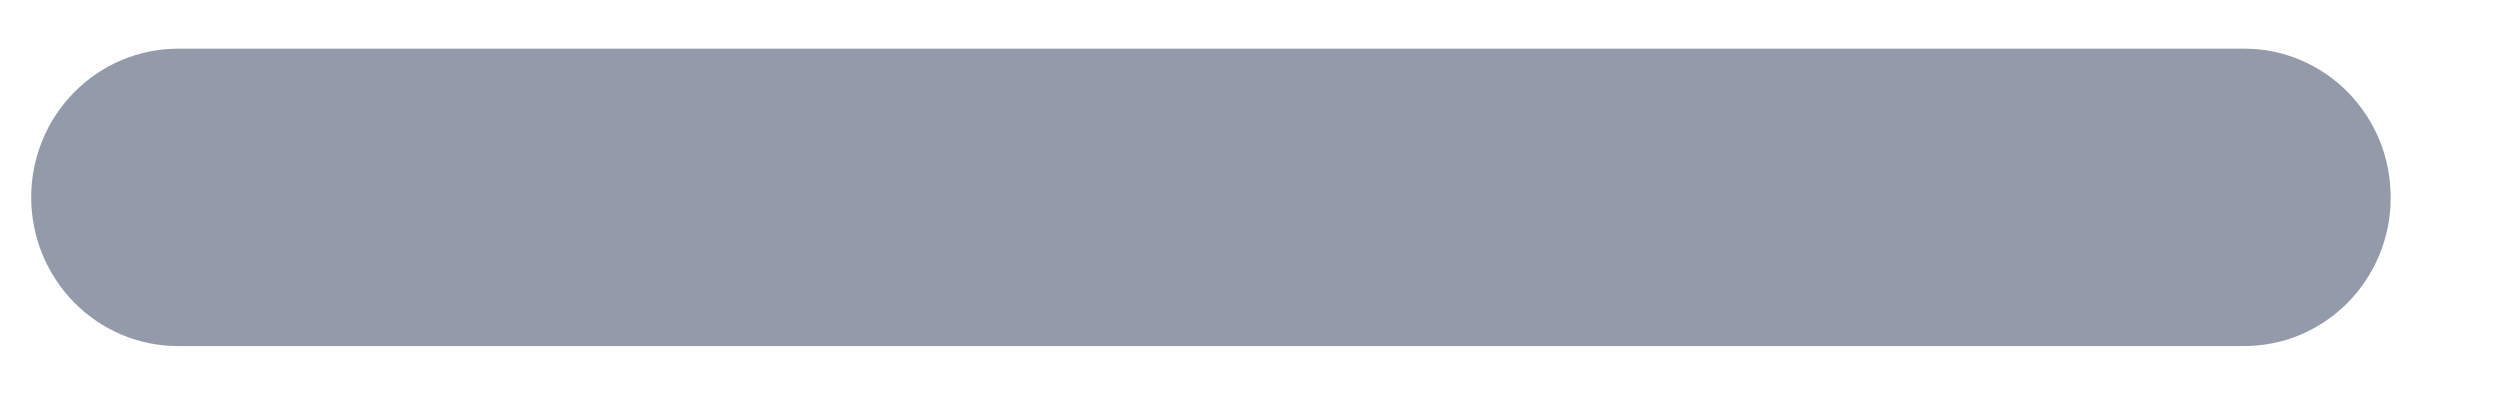 <svg fill="none" height="3" viewBox="0 0 19 3" width="19" xmlns="http://www.w3.org/2000/svg"><path d="m.564.701c.209-.212.493-.331.788-.331l15.702 0c.146-.001.292.028.427.085s.259.14.362.245.186.23.242.367c.056.137.084.284.084.433.001.149-.028.296-.084.433-.056.137-.138.262-.242.367-.104.105-.227.188-.362.245-.136.057-.281.085-.427.085h-15.702c-.296 0-.579-.119-.788-.331-.209-.212-.327-.499-.327-.799s.117-.587.327-.799z" fill="#939aaa"/></svg>